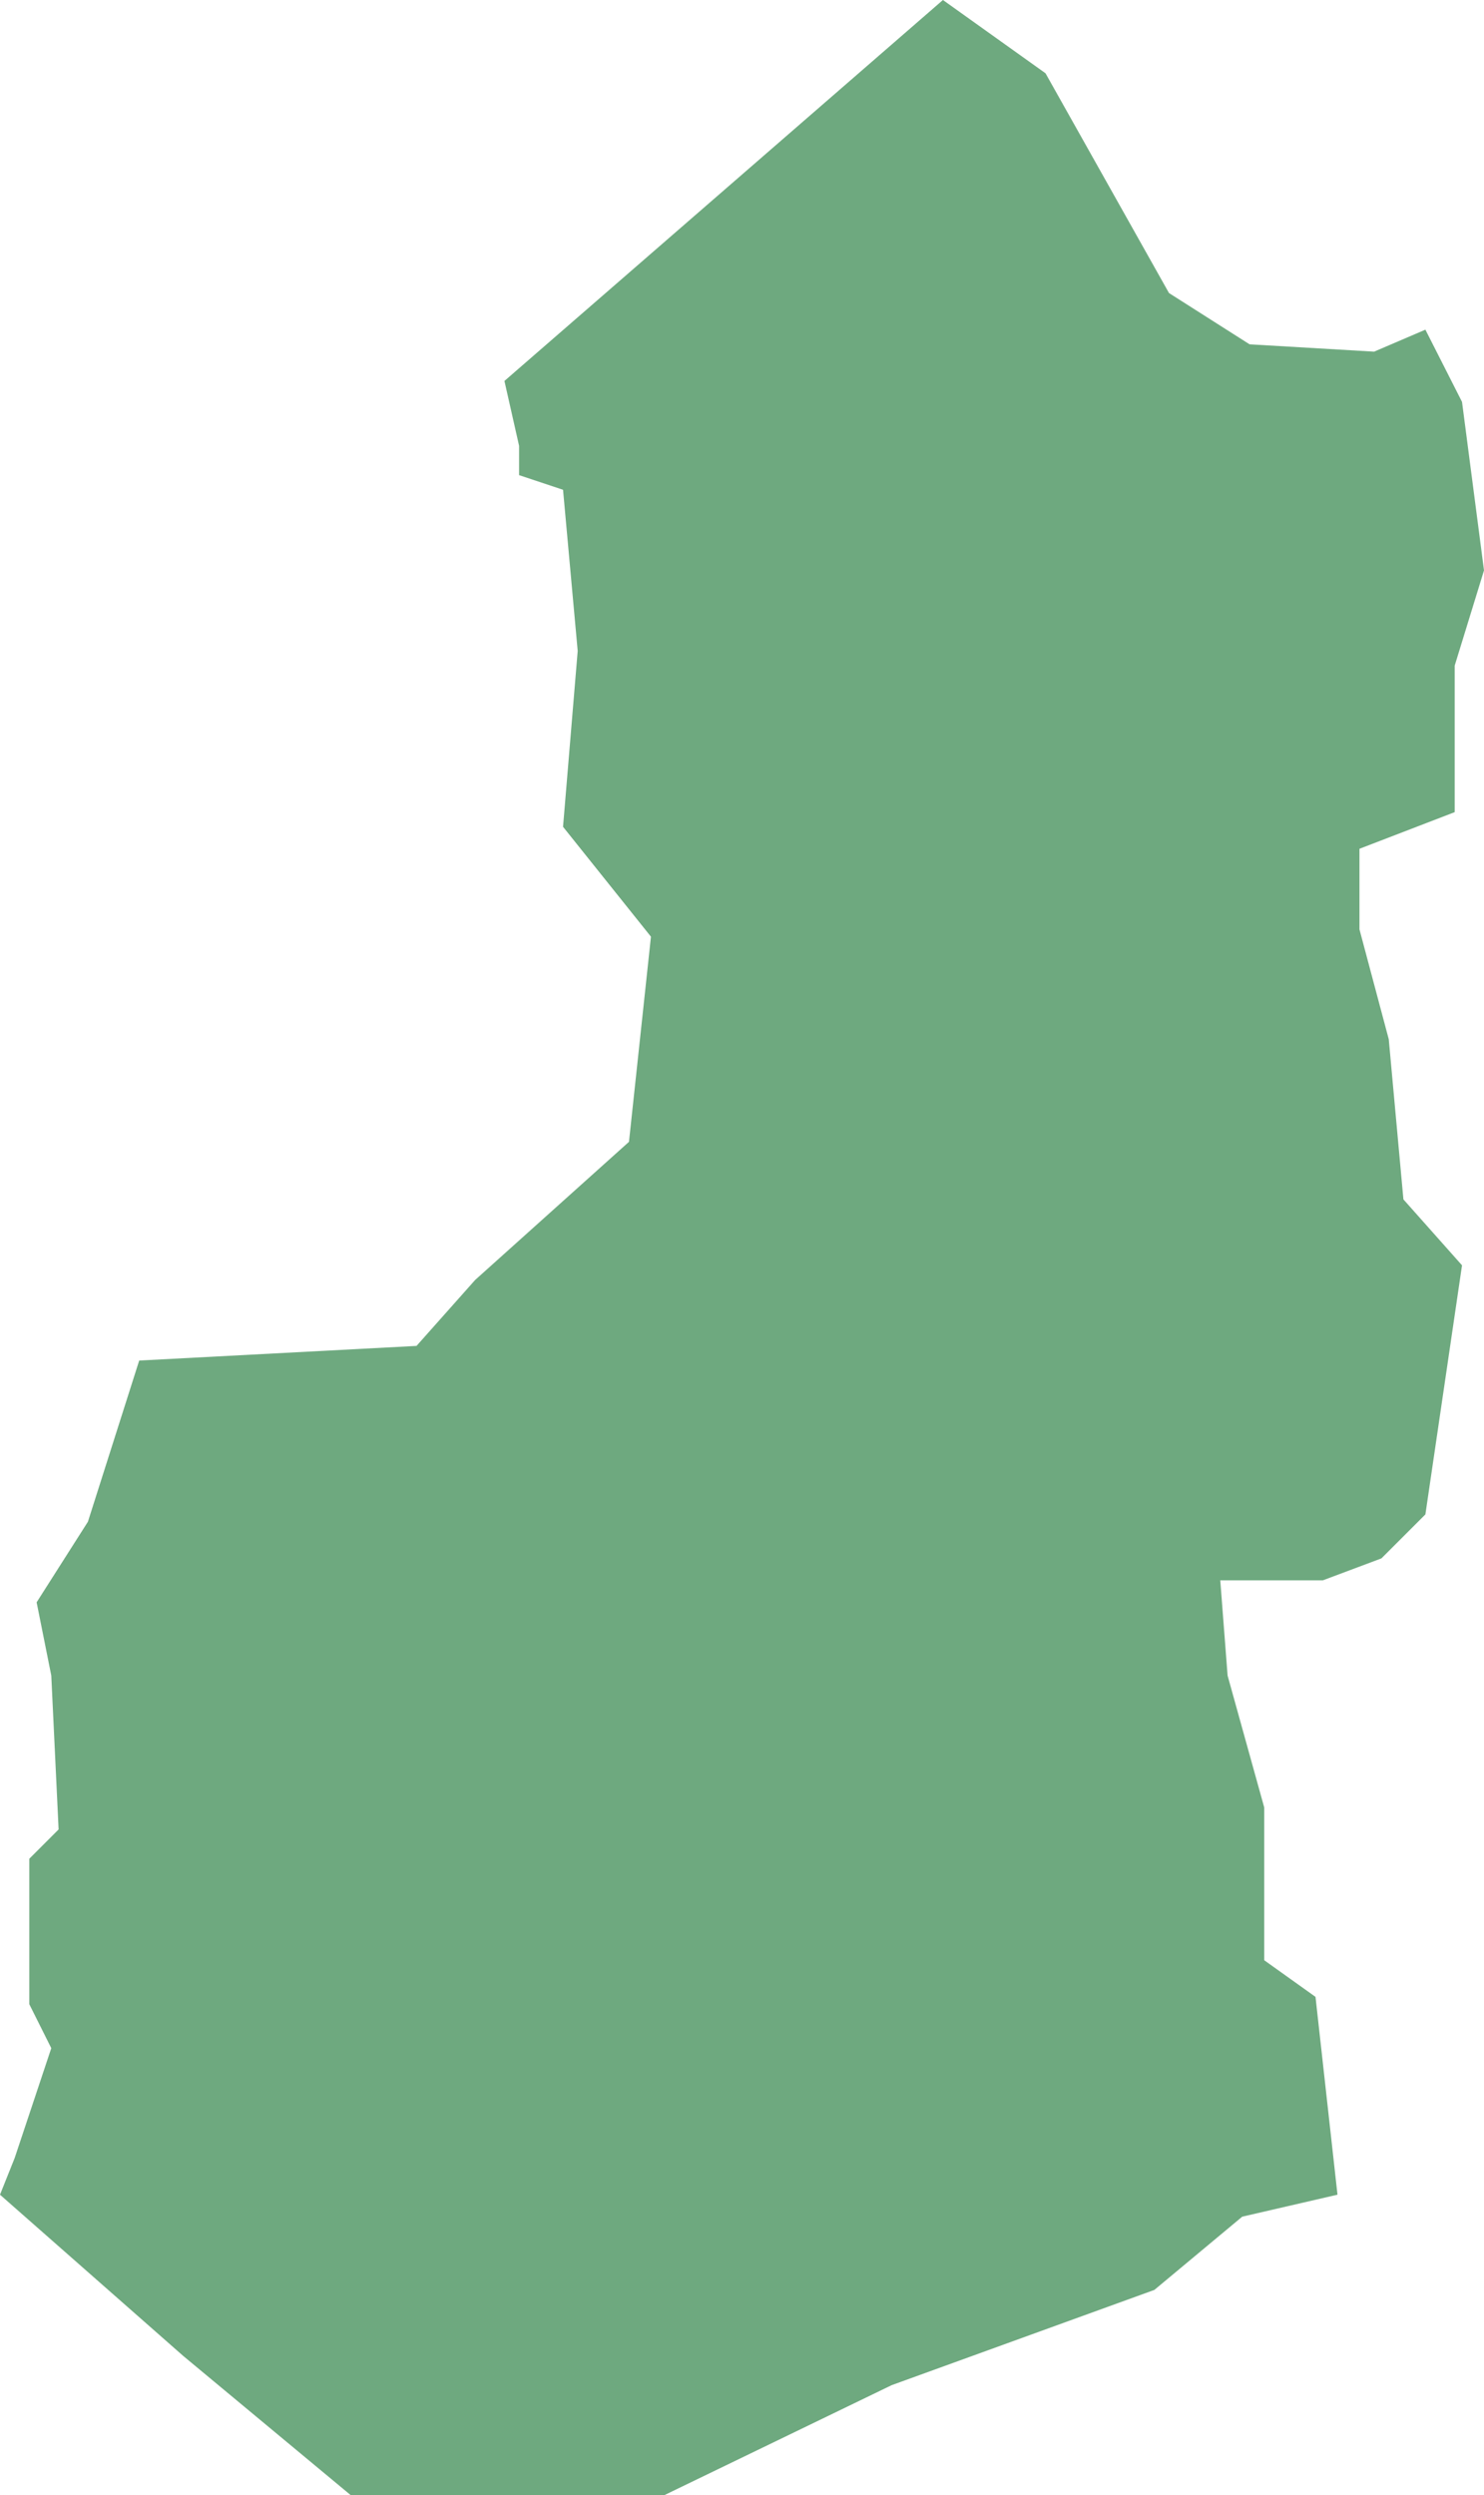 <?xml version="1.0" encoding="UTF-8"?>
<!DOCTYPE svg PUBLIC "-//W3C//DTD SVG 1.1//EN" "http://www.w3.org/Graphics/SVG/1.1/DTD/svg11.dtd">
<!-- Creator: CorelDRAW X8 -->
<svg xmlns="http://www.w3.org/2000/svg" xml:space="preserve" width="100%" height="100%" version="1.1" shape-rendering="geometricPrecision" text-rendering="geometricPrecision" image-rendering="optimizeQuality" fill-rule="evenodd" clip-rule="evenodd"
viewBox="0 0 1418 2384"
 xmlns:xlink="http://www.w3.org/1999/xlink">
 <g id="Layer_x0020_1">
  <g id="Layers">
   <g id="India_Districts_selection">
    <polygon fill="#6EA97F" points="1362,315 1397,384 1418,545 1390,636 1390,776 1299,811 1299,888 1327,993 1341,1146 1397,1209 1362,1447 1320,1489 1264,1510 1166,1510 1173,1601 1208,1727 1208,1873 1257,1908 1278,2097 1187,2118 1103,2188 852,2279 635,2384 335,2384 175,2251 0,2097 14,2062 49,1957 28,1915 28,1776 56,1748 49,1601 35,1531 84,1454 133,1300 398,1286 454,1223 601,1091 622,895 538,790 552,622 538,468 496,454 496,426 482,364 901,0 999,70 1117,280 1194,329 1313,336 "/>
   </g>
  </g>
 </g>
</svg>

